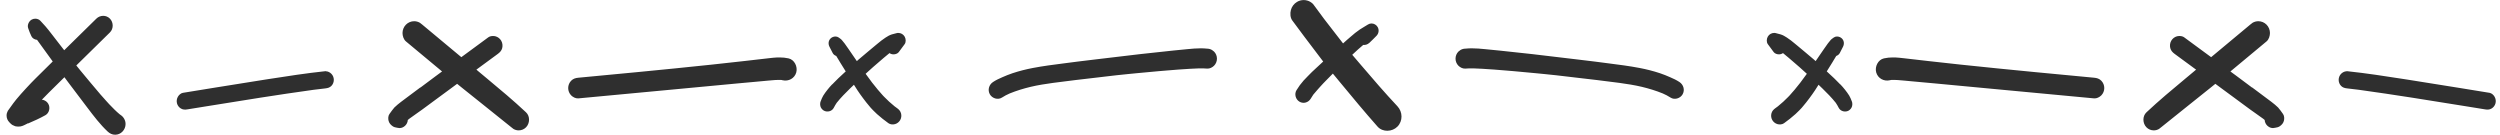 <?xml version="1.0" encoding="UTF-8"?> <svg xmlns="http://www.w3.org/2000/svg" width="371" height="20" viewBox="0 0 371 20" fill="none"><path fill-rule="evenodd" clip-rule="evenodd" d="M203.211 6.362C203.579 6.02 203.932 5.661 204.284 5.302C204.612 4.959 204.685 4.429 204.444 4.013C204.252 3.679 203.892 3.483 203.531 3.483C203.355 3.483 203.179 3.532 203.019 3.63C202.863 3.726 202.706 3.82 202.549 3.915L202.548 3.915C202.294 4.067 202.041 4.219 201.794 4.38C201.313 4.698 200.873 5.073 200.44 5.449C200.056 5.767 199.687 6.101 199.311 6.444C198.842 5.84 198.374 5.235 197.905 4.629C197.437 4.023 196.968 3.418 196.5 2.814C196.278 2.515 196.058 2.216 195.838 1.917L195.837 1.917L195.837 1.917L195.837 1.917L195.837 1.916L195.832 1.91L195.832 1.909L195.832 1.909L195.832 1.909L195.832 1.909L195.832 1.909C195.609 1.607 195.387 1.305 195.163 1.003C195.131 0.961 195.099 0.92 195.068 0.879C194.996 0.784 194.925 0.692 194.858 0.595C194.61 0.351 194.322 0.171 193.993 0.082C193.825 0.033 193.649 0.008 193.473 0.008C193.128 0.008 192.776 0.098 192.472 0.286C192.031 0.547 191.703 0.979 191.567 1.485C191.439 1.958 191.463 2.618 191.767 3.026C192.943 4.633 194.151 6.222 195.357 7.807L195.357 7.808L195.358 7.809L195.851 8.458C195.924 8.554 195.997 8.651 196.071 8.749L196.071 8.749C196.167 8.877 196.264 9.006 196.364 9.135C196.356 9.144 196.348 9.152 196.332 9.16C195.969 9.492 195.61 9.827 195.252 10.161L195.252 10.161L195.251 10.163C195.064 10.337 194.877 10.512 194.69 10.685C194.457 10.902 194.241 11.13 194.022 11.361L194.015 11.368L193.889 11.501C193.745 11.648 193.601 11.794 193.457 11.95C193.056 12.398 192.712 12.871 192.4 13.385C192.047 13.964 192.272 14.755 192.84 15.09C193.433 15.441 194.162 15.22 194.514 14.641C194.548 14.586 194.582 14.531 194.616 14.476L194.619 14.473C194.71 14.325 194.8 14.179 194.898 14.037C195.097 13.787 195.308 13.55 195.52 13.312C195.591 13.233 195.661 13.155 195.731 13.075C195.801 12.999 195.869 12.922 195.937 12.845C196.075 12.691 196.212 12.537 196.356 12.39C196.516 12.227 196.675 12.062 196.835 11.897C197.153 11.567 197.472 11.237 197.797 10.922C197.925 11.077 198.052 11.23 198.178 11.383C198.304 11.536 198.43 11.688 198.558 11.843L198.822 12.163C200.664 14.39 202.51 16.621 204.428 18.785C205.189 19.649 206.607 19.576 207.383 18.785C208.2 17.953 208.168 16.615 207.383 15.775C205.501 13.768 203.699 11.68 201.914 9.584C201.673 9.296 201.427 9.011 201.182 8.727L201.182 8.726L201.181 8.725L201.181 8.725L201.18 8.725L201.178 8.722C201.008 8.525 200.839 8.329 200.672 8.132C201.201 7.626 201.745 7.137 202.306 6.664C202.618 6.705 202.947 6.599 203.195 6.37L203.211 6.362ZM6.734 17.096C5.901 17.561 5.044 17.953 4.171 18.32L4.147 18.295C4.073 18.332 3.997 18.371 3.921 18.41L3.921 18.411C3.556 18.6 3.172 18.798 2.762 18.785C2.594 18.785 2.425 18.768 2.265 18.736C2.121 18.687 1.977 18.622 1.841 18.548C1.697 18.468 1.575 18.34 1.457 18.216L1.457 18.216C1.43 18.188 1.403 18.159 1.376 18.132C1.12 17.871 0.976 17.52 0.976 17.153C0.976 16.901 1.04 16.672 1.16 16.452C1.287 16.278 1.413 16.102 1.538 15.926C1.83 15.516 2.122 15.105 2.441 14.723C2.882 14.201 3.33 13.687 3.795 13.189L4.001 12.968C4.404 12.536 4.803 12.108 5.22 11.697L7.655 9.29L7.823 9.119C7.046 8.051 6.269 6.982 5.501 5.914C5.156 5.881 4.82 5.701 4.66 5.375C4.468 4.992 4.323 4.584 4.179 4.176C4.019 3.711 4.283 3.157 4.684 2.92C4.844 2.822 5.044 2.773 5.236 2.773C5.517 2.773 5.805 2.879 5.997 3.091C6.093 3.197 6.19 3.301 6.286 3.405L6.286 3.405L6.286 3.405L6.287 3.405L6.287 3.405L6.287 3.405L6.287 3.406L6.287 3.406L6.287 3.406L6.287 3.406L6.287 3.406C6.602 3.746 6.917 4.085 7.198 4.454C7.393 4.697 7.584 4.945 7.774 5.191L7.774 5.191L7.774 5.191C7.857 5.299 7.94 5.407 8.023 5.514C8.392 5.995 8.76 6.468 9.128 6.941C9.196 7.027 9.262 7.112 9.328 7.198L9.328 7.198L9.328 7.198L9.328 7.198L9.328 7.198L9.328 7.198L9.329 7.198L9.329 7.198L9.329 7.198L9.329 7.198L9.329 7.198C9.395 7.284 9.461 7.37 9.529 7.455C10.054 6.939 10.578 6.423 11.102 5.907C12.168 4.858 13.233 3.81 14.302 2.765C14.582 2.488 14.959 2.349 15.319 2.349C15.679 2.349 16.04 2.488 16.312 2.765C16.849 3.312 16.872 4.266 16.312 4.812L16.312 4.813C14.646 6.444 12.98 8.075 11.323 9.715C11.447 9.862 11.567 10.012 11.689 10.164L11.689 10.165C11.756 10.248 11.823 10.332 11.891 10.416C12.892 11.623 13.893 12.83 14.911 14.021C15.007 14.131 15.105 14.239 15.203 14.347L15.203 14.348L15.203 14.348C15.301 14.456 15.399 14.564 15.495 14.674C15.559 14.745 15.621 14.818 15.684 14.89C15.844 15.073 16.004 15.257 16.176 15.432L16.27 15.53C16.743 16.02 17.22 16.513 17.745 16.949C17.785 16.974 17.826 17.006 17.866 17.039L17.866 17.039C18.098 17.186 18.282 17.374 18.418 17.61C18.562 17.855 18.634 18.124 18.634 18.41C18.634 18.826 18.466 19.225 18.178 19.527C17.89 19.829 17.505 19.992 17.081 19.992C16.656 19.992 16.288 19.812 15.984 19.527C14.859 18.475 13.909 17.221 12.975 15.988L12.844 15.816C11.971 14.674 11.107 13.524 10.242 12.374C10.079 12.162 9.921 11.947 9.763 11.734L9.763 11.734L9.763 11.734L9.763 11.734L9.763 11.734L9.763 11.734L9.763 11.734L9.763 11.734L9.763 11.734L9.763 11.733L9.763 11.733L9.763 11.733L9.762 11.732L9.761 11.731C9.694 11.64 9.628 11.55 9.561 11.46L7.238 13.752C6.894 14.095 6.55 14.445 6.213 14.796C6.285 14.804 6.358 14.812 6.438 14.837C6.742 14.927 7.006 15.13 7.166 15.408C7.495 15.971 7.311 16.778 6.734 17.096ZM48.297 10.563H48.369V10.579C48.666 10.579 48.978 10.75 49.178 10.954C49.41 11.191 49.539 11.517 49.539 11.851C49.539 12.186 49.41 12.512 49.178 12.749C48.922 13.002 48.642 13.075 48.297 13.116C47.705 13.181 47.113 13.254 46.521 13.328L46.521 13.328L46.521 13.328L46.52 13.328L46.52 13.328L46.52 13.328L46.52 13.328L46.52 13.328L46.52 13.328L46.52 13.328L46.52 13.328L46.52 13.328C41.247 14.057 35.992 14.907 30.739 15.758L30.739 15.758L30.736 15.758C29.758 15.916 28.781 16.074 27.804 16.232C27.46 16.289 27.155 16.289 26.843 16.101C26.563 15.938 26.354 15.661 26.266 15.343C26.178 15.016 26.226 14.657 26.395 14.364C26.539 14.103 26.835 13.825 27.139 13.777L31.2 13.116L31.61 13.049L31.61 13.049C34.179 12.631 36.742 12.214 39.304 11.819L39.806 11.741C42.633 11.302 45.455 10.863 48.297 10.563ZM46.832 13.263C46.788 13.271 46.744 13.277 46.7 13.283C46.746 13.277 46.792 13.271 46.84 13.263H46.832ZM62.376 12.977C62.132 13.161 61.886 13.344 61.639 13.528C61.393 13.711 61.147 13.895 60.903 14.078L60.902 14.078C60.438 14.421 59.974 14.764 59.517 15.114C59.173 15.375 58.836 15.652 58.524 15.954C58.396 16.093 58.284 16.24 58.172 16.395C58.108 16.48 58.045 16.568 57.983 16.656C57.921 16.744 57.859 16.831 57.795 16.917C57.595 17.186 57.579 17.626 57.667 17.936C57.763 18.287 57.979 18.524 58.268 18.728C58.476 18.874 58.692 18.915 58.932 18.956L59.269 19.005C59.493 19.005 59.709 18.948 59.901 18.825C60.182 18.662 60.39 18.377 60.478 18.059C60.502 17.977 60.518 17.887 60.518 17.806C60.55 17.777 60.582 17.751 60.614 17.724C60.646 17.698 60.678 17.671 60.71 17.643C61.072 17.372 61.444 17.113 61.816 16.853C62.095 16.658 62.374 16.463 62.648 16.264C62.945 16.048 63.239 15.83 63.533 15.612C63.828 15.393 64.122 15.175 64.418 14.959C64.65 14.789 64.882 14.617 65.115 14.445L65.115 14.445C65.516 14.148 65.919 13.851 66.324 13.556C66.576 13.369 66.829 13.183 67.081 12.998C67.333 12.812 67.585 12.626 67.838 12.439C67.969 12.544 68.099 12.65 68.229 12.756L68.23 12.757L68.23 12.757L68.231 12.757L68.231 12.758L68.231 12.758L68.231 12.758L68.231 12.758L68.232 12.758L68.232 12.758L68.232 12.759C68.362 12.864 68.491 12.97 68.623 13.075C69.59 13.851 70.56 14.625 71.53 15.399C72.985 16.56 74.44 17.721 75.886 18.891L76.198 19.135C76.439 19.274 76.695 19.348 76.975 19.348C77.384 19.348 77.776 19.184 78.064 18.891C78.641 18.303 78.681 17.251 78.064 16.672C76.188 14.91 74.212 13.266 72.238 11.624L72.236 11.622L72.235 11.621L72.234 11.621L72.234 11.62L72.233 11.62L72.233 11.62L72.232 11.619L72.232 11.619L72.231 11.618C71.831 11.286 71.432 10.953 71.033 10.62C70.977 10.571 70.921 10.524 70.865 10.477C70.809 10.43 70.753 10.383 70.697 10.334C71.225 9.946 71.752 9.559 72.278 9.173L72.288 9.165L72.296 9.16C72.825 8.772 73.353 8.384 73.884 7.993C74.188 7.765 74.421 7.529 74.525 7.145C74.621 6.778 74.573 6.378 74.381 6.044C74.196 5.726 73.892 5.489 73.548 5.391C73.428 5.359 73.291 5.343 73.155 5.343C72.907 5.343 72.659 5.4 72.467 5.538C71.798 6.028 71.131 6.519 70.465 7.011C69.798 7.502 69.131 7.993 68.462 8.483C67.496 7.679 66.528 6.872 65.56 6.066C64.594 5.261 63.628 4.457 62.664 3.654C62.608 3.609 62.55 3.564 62.492 3.52C62.434 3.475 62.376 3.43 62.32 3.385C62.056 3.23 61.767 3.148 61.455 3.148C60.999 3.148 60.558 3.336 60.238 3.662C59.917 3.989 59.733 4.437 59.733 4.902C59.733 5.326 59.901 5.865 60.238 6.142C60.868 6.666 61.498 7.191 62.129 7.716L62.131 7.718L62.133 7.72L62.136 7.722L62.138 7.723L62.138 7.723L62.139 7.724L62.139 7.724L62.139 7.725L62.14 7.725C63.293 8.685 64.446 9.646 65.603 10.604C65.443 10.722 65.285 10.838 65.127 10.954C64.969 11.071 64.811 11.187 64.65 11.305C64.149 11.675 63.647 12.052 63.145 12.429C62.894 12.617 62.643 12.806 62.392 12.993L62.376 12.977ZM116.048 11.886C116.034 11.882 116.021 11.879 116.008 11.876L116 11.868C115.323 11.834 114.64 11.9 113.961 11.965C113.813 11.979 113.665 11.993 113.517 12.007C112.893 12.064 112.276 12.121 111.659 12.178C111.287 12.21 110.915 12.245 110.543 12.28L110.542 12.28L110.541 12.28C110.169 12.315 109.797 12.349 109.425 12.382C106.072 12.695 102.716 13.012 99.361 13.33L99.357 13.33L99.356 13.33C94.845 13.757 90.334 14.184 85.825 14.6C85.448 14.633 85.024 14.421 84.759 14.152C84.479 13.866 84.319 13.475 84.319 13.067C84.319 12.659 84.479 12.268 84.759 11.982C85.064 11.672 85.408 11.574 85.825 11.534C88.78 11.256 91.727 10.979 94.674 10.693C98.317 10.343 101.961 9.976 105.597 9.592C107.207 9.421 108.808 9.242 110.41 9.062L110.41 9.062C110.767 9.021 111.121 8.98 111.476 8.94C111.83 8.899 112.184 8.858 112.54 8.817C112.941 8.768 113.349 8.719 113.75 8.679C113.882 8.665 114.014 8.65 114.147 8.634C114.551 8.588 114.957 8.542 115.367 8.524H115.704C116.144 8.524 116.577 8.564 117.017 8.662C117.898 8.858 118.394 9.886 118.17 10.734C117.922 11.639 117.017 12.113 116.136 11.909C116.116 11.905 116.094 11.899 116.072 11.892L116.048 11.886ZM123.496 12.512C123.248 12.765 123.023 13.034 122.799 13.312C122.575 13.589 122.367 13.883 122.174 14.184C122.018 14.44 121.908 14.725 121.8 15.005L121.8 15.005L121.8 15.005L121.8 15.006C121.781 15.056 121.761 15.105 121.742 15.155C121.694 15.351 121.694 15.546 121.742 15.742C121.814 16.02 121.998 16.256 122.239 16.403C122.735 16.697 123.448 16.542 123.728 16.003C123.864 15.742 124 15.498 124.169 15.253C124.769 14.502 125.45 13.809 126.139 13.14C126.235 13.046 126.333 12.953 126.431 12.859C126.529 12.765 126.627 12.671 126.723 12.578C126.811 12.712 126.897 12.849 126.983 12.985C127.07 13.122 127.156 13.259 127.244 13.393C127.495 13.781 127.775 14.161 128.049 14.533L128.093 14.592C128.381 14.993 128.697 15.372 129.013 15.752L129.107 15.864L129.222 16.003C129.319 16.12 129.433 16.233 129.546 16.344C129.59 16.388 129.635 16.432 129.678 16.476C129.83 16.631 129.983 16.778 130.143 16.925C130.687 17.414 131.256 17.863 131.849 18.287C132.121 18.483 132.521 18.507 132.826 18.418C133.146 18.328 133.418 18.108 133.586 17.822C133.763 17.52 133.803 17.153 133.714 16.827C133.618 16.476 133.41 16.256 133.13 16.052C133.07 16.007 133.008 15.962 132.946 15.918C132.883 15.873 132.821 15.828 132.761 15.783C132.489 15.555 132.217 15.326 131.953 15.09C131.734 14.896 131.531 14.689 131.327 14.482L131.326 14.482C131.239 14.393 131.152 14.305 131.064 14.217C130.972 14.123 130.884 14.019 130.796 13.915L130.796 13.915L130.796 13.915C130.754 13.865 130.713 13.816 130.671 13.768C130.628 13.719 130.584 13.67 130.541 13.621L130.54 13.62L130.539 13.62L130.538 13.618C130.447 13.516 130.357 13.416 130.271 13.312L130.271 13.312C129.991 12.961 129.71 12.61 129.43 12.268C129.278 12.06 129.125 11.853 128.971 11.645L128.969 11.643C128.815 11.435 128.661 11.227 128.509 11.02L128.461 10.946C128.821 10.612 129.19 10.277 129.566 9.951C129.797 9.753 130.027 9.554 130.257 9.354C130.831 8.856 131.406 8.357 132.001 7.879C132.177 8.002 132.385 8.067 132.601 8.067C132.866 8.067 133.202 7.961 133.37 7.741C133.674 7.349 133.963 6.949 134.251 6.55C134.475 6.24 134.435 5.75 134.251 5.432C134.051 5.082 133.682 4.886 133.306 4.886C133.21 4.886 133.114 4.894 133.026 4.927C132.914 4.959 132.8 4.988 132.685 5.016C132.571 5.045 132.457 5.073 132.345 5.106C132.017 5.204 131.704 5.392 131.416 5.579C130.991 5.848 130.602 6.17 130.216 6.489C130.122 6.567 130.029 6.644 129.935 6.721C129.722 6.901 129.508 7.078 129.294 7.255C129.08 7.433 128.865 7.61 128.653 7.79C128.506 7.913 128.359 8.038 128.212 8.163L128.212 8.163C127.942 8.393 127.67 8.623 127.396 8.85L127.156 9.07C127.048 8.911 126.939 8.754 126.831 8.597C126.723 8.44 126.615 8.283 126.507 8.124C126.431 8.01 126.353 7.898 126.275 7.785C126.197 7.673 126.119 7.561 126.042 7.447L125.977 7.352L125.885 7.219C125.705 6.959 125.524 6.696 125.338 6.444C125.202 6.264 125.065 6.093 124.913 5.922C124.82 5.821 124.702 5.738 124.586 5.656C124.542 5.625 124.498 5.594 124.457 5.563C124.321 5.465 124.153 5.416 123.984 5.416C123.712 5.416 123.432 5.53 123.248 5.718C122.919 6.052 122.887 6.533 123.095 6.941C123.248 7.251 123.4 7.553 123.568 7.863C123.68 8.083 123.88 8.23 124.096 8.303C124.225 8.51 124.35 8.719 124.476 8.929C124.555 9.06 124.633 9.192 124.713 9.323C124.837 9.519 124.959 9.716 125.081 9.914L125.081 9.914L125.081 9.914L125.082 9.915L125.082 9.915L125.082 9.915C125.204 10.112 125.326 10.31 125.45 10.506C125.462 10.531 125.479 10.556 125.493 10.577L125.506 10.595L124.961 11.101L124.417 11.607C124.194 11.817 123.983 12.035 123.772 12.252C123.688 12.339 123.604 12.426 123.52 12.512H123.496ZM179.13 7.219C179.394 7.219 179.642 7.292 179.867 7.423L179.875 7.431C179.979 7.504 180.075 7.578 180.171 7.659C180.443 7.936 180.595 8.312 180.595 8.703C180.595 9.095 180.443 9.47 180.171 9.747C179.923 10 179.514 10.212 179.146 10.18C178.334 10.111 177.53 10.157 176.719 10.203L176.559 10.212C175.427 10.272 174.294 10.367 173.165 10.461L173.164 10.461L173.164 10.461L173.164 10.461L173.163 10.461L173.163 10.461L173.162 10.461C172.751 10.496 172.341 10.53 171.93 10.563C170.847 10.649 169.767 10.757 168.686 10.864C168.241 10.908 167.795 10.952 167.35 10.995C166.249 11.098 165.153 11.228 164.054 11.358C163.674 11.403 163.294 11.449 162.913 11.493C160.695 11.745 158.492 12.007 156.282 12.3C155.161 12.455 154.04 12.626 152.943 12.887C151.885 13.14 150.852 13.458 149.843 13.866C149.443 14.046 149.058 14.233 148.69 14.478C148.089 14.87 147.241 14.6 146.896 13.997C146.528 13.344 146.768 12.561 147.369 12.17C147.801 11.884 148.266 11.664 148.746 11.46C149.243 11.24 149.747 11.036 150.26 10.865C151.245 10.538 152.246 10.286 153.263 10.09C154.797 9.796 156.35 9.598 157.901 9.4C158.373 9.34 158.846 9.28 159.317 9.217L159.318 9.217L159.318 9.217L159.319 9.217L159.319 9.217L159.32 9.217L159.32 9.217L159.321 9.217C159.504 9.192 159.687 9.168 159.878 9.144C160.777 9.036 161.676 8.926 162.575 8.817C164.797 8.546 167.018 8.276 169.248 8.026C170.857 7.847 172.467 7.675 174.077 7.504C174.437 7.467 174.795 7.433 175.154 7.398C175.512 7.363 175.87 7.329 176.231 7.292C176.88 7.227 177.536 7.17 178.185 7.17C178.497 7.17 178.818 7.186 179.13 7.219ZM348.298 10.563H348.226V10.579C347.93 10.579 347.617 10.75 347.417 10.954C347.185 11.191 347.057 11.517 347.057 11.851C347.057 12.186 347.185 12.512 347.417 12.749C347.673 13.002 347.954 13.075 348.298 13.116C348.891 13.181 349.483 13.254 350.076 13.328C355.349 14.057 360.604 14.907 365.857 15.757C366.835 15.916 367.813 16.074 368.791 16.232C369.136 16.289 369.44 16.289 369.752 16.101C370.033 15.938 370.241 15.661 370.329 15.342C370.417 15.016 370.369 14.657 370.201 14.364C370.057 14.103 369.76 13.825 369.456 13.776L365.396 13.116L364.986 13.049C362.417 12.631 359.854 12.214 357.291 11.819L356.789 11.741C353.962 11.302 351.141 10.863 348.298 10.563ZM349.764 13.263C349.808 13.271 349.852 13.277 349.896 13.283C349.85 13.277 349.804 13.271 349.756 13.263H349.764ZM334.219 12.977C334.463 13.16 334.709 13.344 334.955 13.527C335.201 13.71 335.448 13.894 335.693 14.078L335.695 14.08L335.696 14.081L335.696 14.081C336.16 14.422 336.623 14.764 337.078 15.114C337.423 15.375 337.759 15.652 338.071 15.954C338.2 16.093 338.312 16.24 338.424 16.395C338.488 16.48 338.55 16.568 338.612 16.656L338.614 16.658C338.675 16.745 338.737 16.832 338.8 16.917C339 17.186 339.016 17.626 338.928 17.936C338.832 18.287 338.616 18.524 338.328 18.728C338.119 18.874 337.903 18.915 337.663 18.956L337.327 19.005C337.102 19.005 336.886 18.948 336.694 18.825C336.414 18.662 336.205 18.377 336.117 18.059C336.093 17.977 336.077 17.887 336.077 17.806C336.045 17.777 336.013 17.751 335.981 17.724C335.949 17.698 335.917 17.671 335.885 17.643C335.524 17.373 335.153 17.114 334.781 16.854L334.781 16.854L334.78 16.853C334.501 16.658 334.222 16.463 333.947 16.264C333.651 16.048 333.356 15.83 333.062 15.612C332.768 15.393 332.474 15.175 332.177 14.959C331.945 14.789 331.713 14.617 331.481 14.445L331.478 14.443C331.077 14.147 330.676 13.85 330.271 13.556C330.019 13.368 329.766 13.183 329.513 12.997C329.262 12.812 329.01 12.626 328.758 12.439C328.626 12.545 328.495 12.651 328.365 12.757L328.365 12.757C328.235 12.863 328.105 12.969 327.973 13.075C327.005 13.851 326.036 14.625 325.066 15.399L325.065 15.4L325.065 15.4L325.064 15.4L325.064 15.4C323.61 16.561 322.155 17.721 320.709 18.891L320.397 19.135C320.157 19.274 319.9 19.348 319.62 19.348C319.212 19.348 318.819 19.184 318.531 18.891C317.954 18.303 317.914 17.251 318.531 16.672C320.407 14.91 322.383 13.266 324.358 11.624L324.36 11.622L324.361 11.621C324.762 11.288 325.162 10.954 325.562 10.62C325.618 10.571 325.674 10.524 325.73 10.477L325.731 10.477C325.787 10.43 325.843 10.383 325.899 10.334C325.387 9.958 324.876 9.583 324.366 9.209L324.36 9.204L324.305 9.164L324.25 9.124C323.738 8.748 323.226 8.372 322.711 7.993C322.407 7.765 322.175 7.529 322.071 7.145C321.975 6.778 322.023 6.378 322.215 6.044C322.399 5.726 322.703 5.489 323.048 5.391C323.168 5.359 323.304 5.343 323.44 5.343C323.688 5.343 323.937 5.4 324.129 5.538C324.798 6.028 325.464 6.519 326.131 7.011C326.798 7.502 327.464 7.993 328.133 8.483C329.067 7.706 330.002 6.926 330.938 6.147L331.007 6.089C331.982 5.277 332.958 4.464 333.931 3.654C333.987 3.609 334.045 3.564 334.103 3.52C334.161 3.475 334.219 3.43 334.275 3.385C334.54 3.23 334.828 3.148 335.14 3.148C335.597 3.148 336.037 3.336 336.358 3.662C336.678 3.989 336.862 4.437 336.862 4.902C336.862 5.326 336.694 5.865 336.358 6.142C335.724 6.669 335.091 7.196 334.457 7.724C333.304 8.684 332.15 9.646 330.992 10.604C331.151 10.721 331.309 10.837 331.466 10.953L331.475 10.959C331.631 11.074 331.787 11.188 331.945 11.305C332.447 11.675 332.949 12.052 333.451 12.429L333.451 12.429C333.702 12.618 333.953 12.806 334.203 12.993L334.219 12.977ZM280.523 11.892L280.524 11.892C280.546 11.886 280.568 11.88 280.587 11.876L280.595 11.868C281.273 11.834 281.955 11.9 282.634 11.965L282.833 11.984C282.915 11.992 282.997 11.999 283.078 12.007C283.703 12.064 284.319 12.121 284.936 12.178C285.308 12.21 285.679 12.245 286.051 12.28L286.053 12.28L286.055 12.28C286.427 12.315 286.799 12.349 287.17 12.382C290.525 12.695 293.881 13.012 297.238 13.33C301.75 13.757 306.262 14.184 310.771 14.6C311.147 14.633 311.572 14.421 311.836 14.152C312.116 13.866 312.276 13.475 312.276 13.067C312.276 12.659 312.116 12.268 311.836 11.982C311.532 11.672 311.187 11.574 310.771 11.534C307.816 11.256 304.869 10.979 301.922 10.693C298.278 10.343 294.634 9.976 290.998 9.592C289.389 9.421 287.787 9.241 286.185 9.062C286.02 9.043 285.855 9.024 285.69 9.005L285.12 8.94C284.766 8.899 284.411 8.858 284.055 8.817C283.655 8.768 283.246 8.719 282.846 8.679C282.714 8.665 282.581 8.65 282.449 8.634C282.044 8.588 281.638 8.542 281.228 8.524H280.892C280.451 8.524 280.019 8.564 279.578 8.662C278.697 8.858 278.201 9.886 278.425 10.734C278.673 11.639 279.578 12.113 280.459 11.909C280.469 11.907 280.48 11.904 280.491 11.901C280.501 11.899 280.512 11.895 280.523 11.892ZM273.1 12.512C273.348 12.765 273.572 13.034 273.796 13.312C274.021 13.589 274.229 13.883 274.421 14.184C274.577 14.44 274.687 14.725 274.795 15.004L274.795 15.005C274.815 15.055 274.834 15.105 274.853 15.155C274.901 15.351 274.901 15.546 274.853 15.742C274.781 16.02 274.597 16.256 274.357 16.403C273.86 16.697 273.148 16.541 272.867 16.003C272.731 15.742 272.595 15.498 272.427 15.253C271.826 14.502 271.146 13.809 270.457 13.14C270.361 13.046 270.263 12.953 270.165 12.859C270.066 12.765 269.968 12.671 269.872 12.577C269.784 12.712 269.698 12.849 269.612 12.985C269.526 13.122 269.44 13.258 269.352 13.393C269.101 13.781 268.82 14.161 268.546 14.534L268.503 14.592C268.214 14.993 267.899 15.372 267.583 15.752L267.582 15.752L267.578 15.757C267.51 15.839 267.442 15.921 267.374 16.003C267.276 16.12 267.162 16.233 267.05 16.344C267.018 16.375 266.986 16.407 266.955 16.438C266.942 16.451 266.93 16.464 266.917 16.476C266.765 16.631 266.613 16.778 266.453 16.925C265.908 17.414 265.34 17.863 264.747 18.287C264.475 18.483 264.074 18.507 263.77 18.418C263.45 18.328 263.177 18.108 263.009 17.822C262.833 17.52 262.793 17.153 262.881 16.827C262.977 16.476 263.185 16.256 263.466 16.052C263.501 16.026 263.537 15.999 263.573 15.973C263.598 15.955 263.624 15.936 263.65 15.918C263.712 15.873 263.774 15.828 263.834 15.783C264.106 15.555 264.379 15.326 264.643 15.09C264.861 14.896 265.064 14.69 265.268 14.483C265.355 14.394 265.443 14.305 265.532 14.217C265.624 14.123 265.712 14.018 265.799 13.915C265.841 13.865 265.883 13.816 265.924 13.768C265.968 13.719 266.012 13.669 266.055 13.621L266.057 13.619C266.148 13.517 266.238 13.416 266.325 13.312C266.605 12.961 266.885 12.61 267.165 12.268C267.318 12.059 267.472 11.851 267.626 11.643L267.633 11.634C267.785 11.429 267.936 11.224 268.086 11.02L268.134 10.946C267.774 10.612 267.406 10.277 267.029 9.951C266.798 9.753 266.568 9.554 266.339 9.354C265.764 8.856 265.19 8.357 264.595 7.879C264.419 8.002 264.21 8.067 263.994 8.067C263.73 8.067 263.393 7.961 263.225 7.741C262.921 7.349 262.633 6.949 262.344 6.55C262.12 6.24 262.16 5.75 262.344 5.432C262.545 5.082 262.913 4.886 263.289 4.886C263.385 4.886 263.482 4.894 263.57 4.927C263.682 4.959 263.796 4.988 263.91 5.016C264.024 5.045 264.138 5.073 264.25 5.106C264.579 5.204 264.891 5.391 265.179 5.579C265.605 5.848 265.994 6.17 266.38 6.489C266.473 6.567 266.567 6.644 266.661 6.721C266.873 6.9 267.087 7.078 267.302 7.255C267.516 7.433 267.73 7.61 267.942 7.789C268.088 7.912 268.233 8.035 268.379 8.159L268.384 8.164C268.654 8.393 268.925 8.623 269.2 8.85L269.44 9.07C269.548 8.911 269.657 8.753 269.765 8.596C269.873 8.439 269.981 8.283 270.088 8.124C270.165 8.01 270.243 7.898 270.321 7.785C270.399 7.673 270.477 7.561 270.553 7.447C270.605 7.371 270.658 7.295 270.711 7.219C270.891 6.958 271.072 6.696 271.258 6.444C271.394 6.264 271.53 6.093 271.682 5.922C271.775 5.821 271.893 5.738 272.01 5.656C272.053 5.625 272.097 5.594 272.139 5.563C272.275 5.465 272.443 5.416 272.611 5.416C272.883 5.416 273.164 5.53 273.348 5.718C273.676 6.052 273.708 6.533 273.5 6.941C273.348 7.251 273.196 7.553 273.028 7.863C272.915 8.083 272.715 8.23 272.499 8.303C272.371 8.51 272.245 8.719 272.119 8.929C272.041 9.06 271.962 9.192 271.882 9.323C271.758 9.519 271.636 9.716 271.514 9.914C271.392 10.112 271.27 10.31 271.146 10.506C271.133 10.531 271.116 10.556 271.102 10.577L271.09 10.595L271.634 11.101L272.179 11.607C272.402 11.816 272.612 12.034 272.822 12.251L272.823 12.252C272.907 12.339 272.991 12.426 273.076 12.512H273.1ZM217.466 7.219C217.201 7.219 216.953 7.292 216.729 7.423L216.721 7.431C216.617 7.504 216.521 7.578 216.424 7.659C216.152 7.936 216 8.312 216 8.703C216 9.095 216.152 9.47 216.424 9.747C216.673 10 217.081 10.212 217.45 10.18C218.261 10.111 219.066 10.157 219.876 10.203L220.036 10.212C221.169 10.272 222.301 10.367 223.431 10.461C223.843 10.496 224.254 10.53 224.665 10.563C225.749 10.649 226.828 10.757 227.91 10.864C228.355 10.908 228.8 10.952 229.246 10.995C230.346 11.098 231.443 11.228 232.541 11.358C232.921 11.403 233.302 11.449 233.682 11.493C235.901 11.745 238.103 12.007 240.313 12.3C241.435 12.455 242.556 12.626 243.653 12.887C244.71 13.14 245.743 13.458 246.752 13.866C247.153 14.046 247.537 14.233 247.905 14.478C248.506 14.87 249.355 14.6 249.699 13.997C250.068 13.344 249.827 12.561 249.227 12.17C248.794 11.884 248.33 11.664 247.849 11.46C247.353 11.24 246.848 11.036 246.336 10.865C245.351 10.538 244.35 10.286 243.333 10.09C241.798 9.796 240.245 9.598 238.695 9.4C238.222 9.34 237.75 9.28 237.278 9.217L237.278 9.217C237.094 9.192 236.91 9.168 236.718 9.144C235.818 9.036 234.919 8.926 234.02 8.817C231.798 8.546 229.577 8.276 227.348 8.026C225.738 7.847 224.128 7.675 222.519 7.504C222.158 7.467 221.8 7.433 221.442 7.398C221.083 7.363 220.725 7.329 220.365 7.292C219.716 7.227 219.059 7.17 218.411 7.17C218.098 7.17 217.778 7.186 217.466 7.219Z" fill="#2F2F2F"></path></svg> 